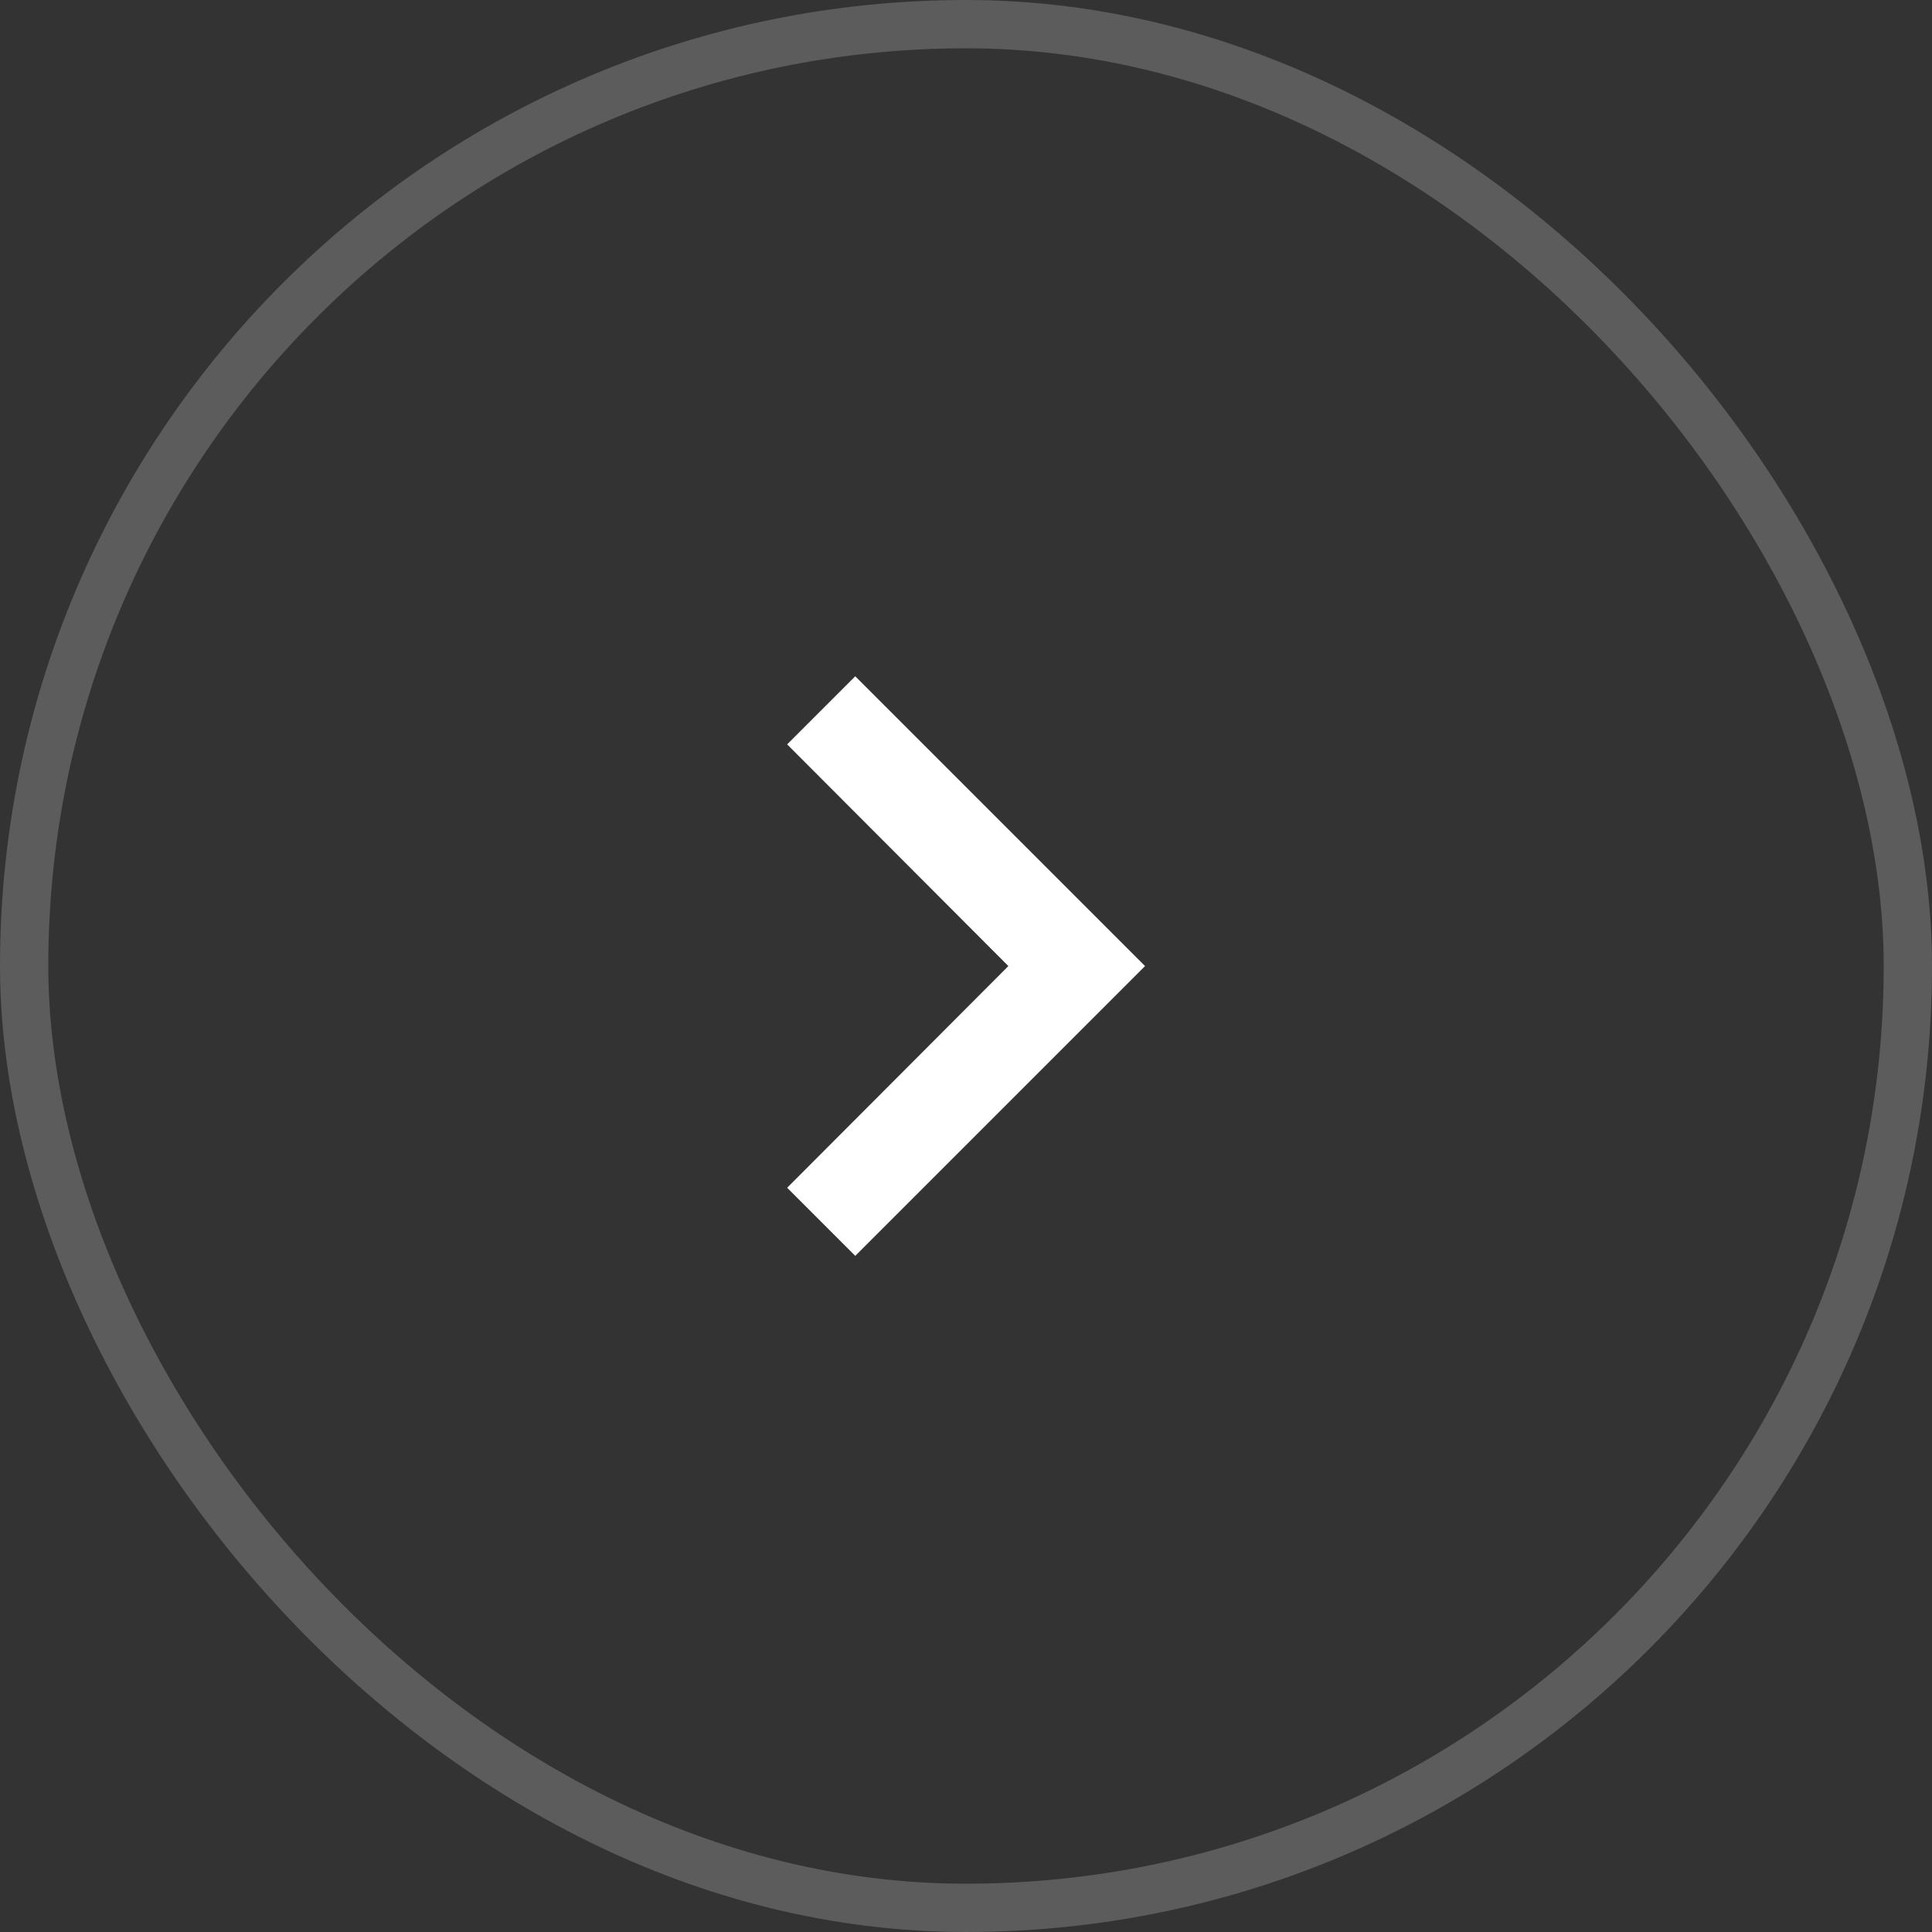 <svg width="56" height="56" viewBox="0 0 56 56" fill="none" xmlns="http://www.w3.org/2000/svg">
<rect x="0" y="0" width="56" height="56" fill="#333333" stroke="none"/>
<rect x="0.7" y="0.7" width="54.6" height="54.6" rx="27.3" stroke="white" stroke-opacity="0.2" stroke-width="1.4"/>
<path d="M24.79 19.602L22.816 21.576L29.228 28.002L22.816 34.428L24.79 36.402L33.19 28.002L24.79 19.602Z" fill="white"/>
</svg>

